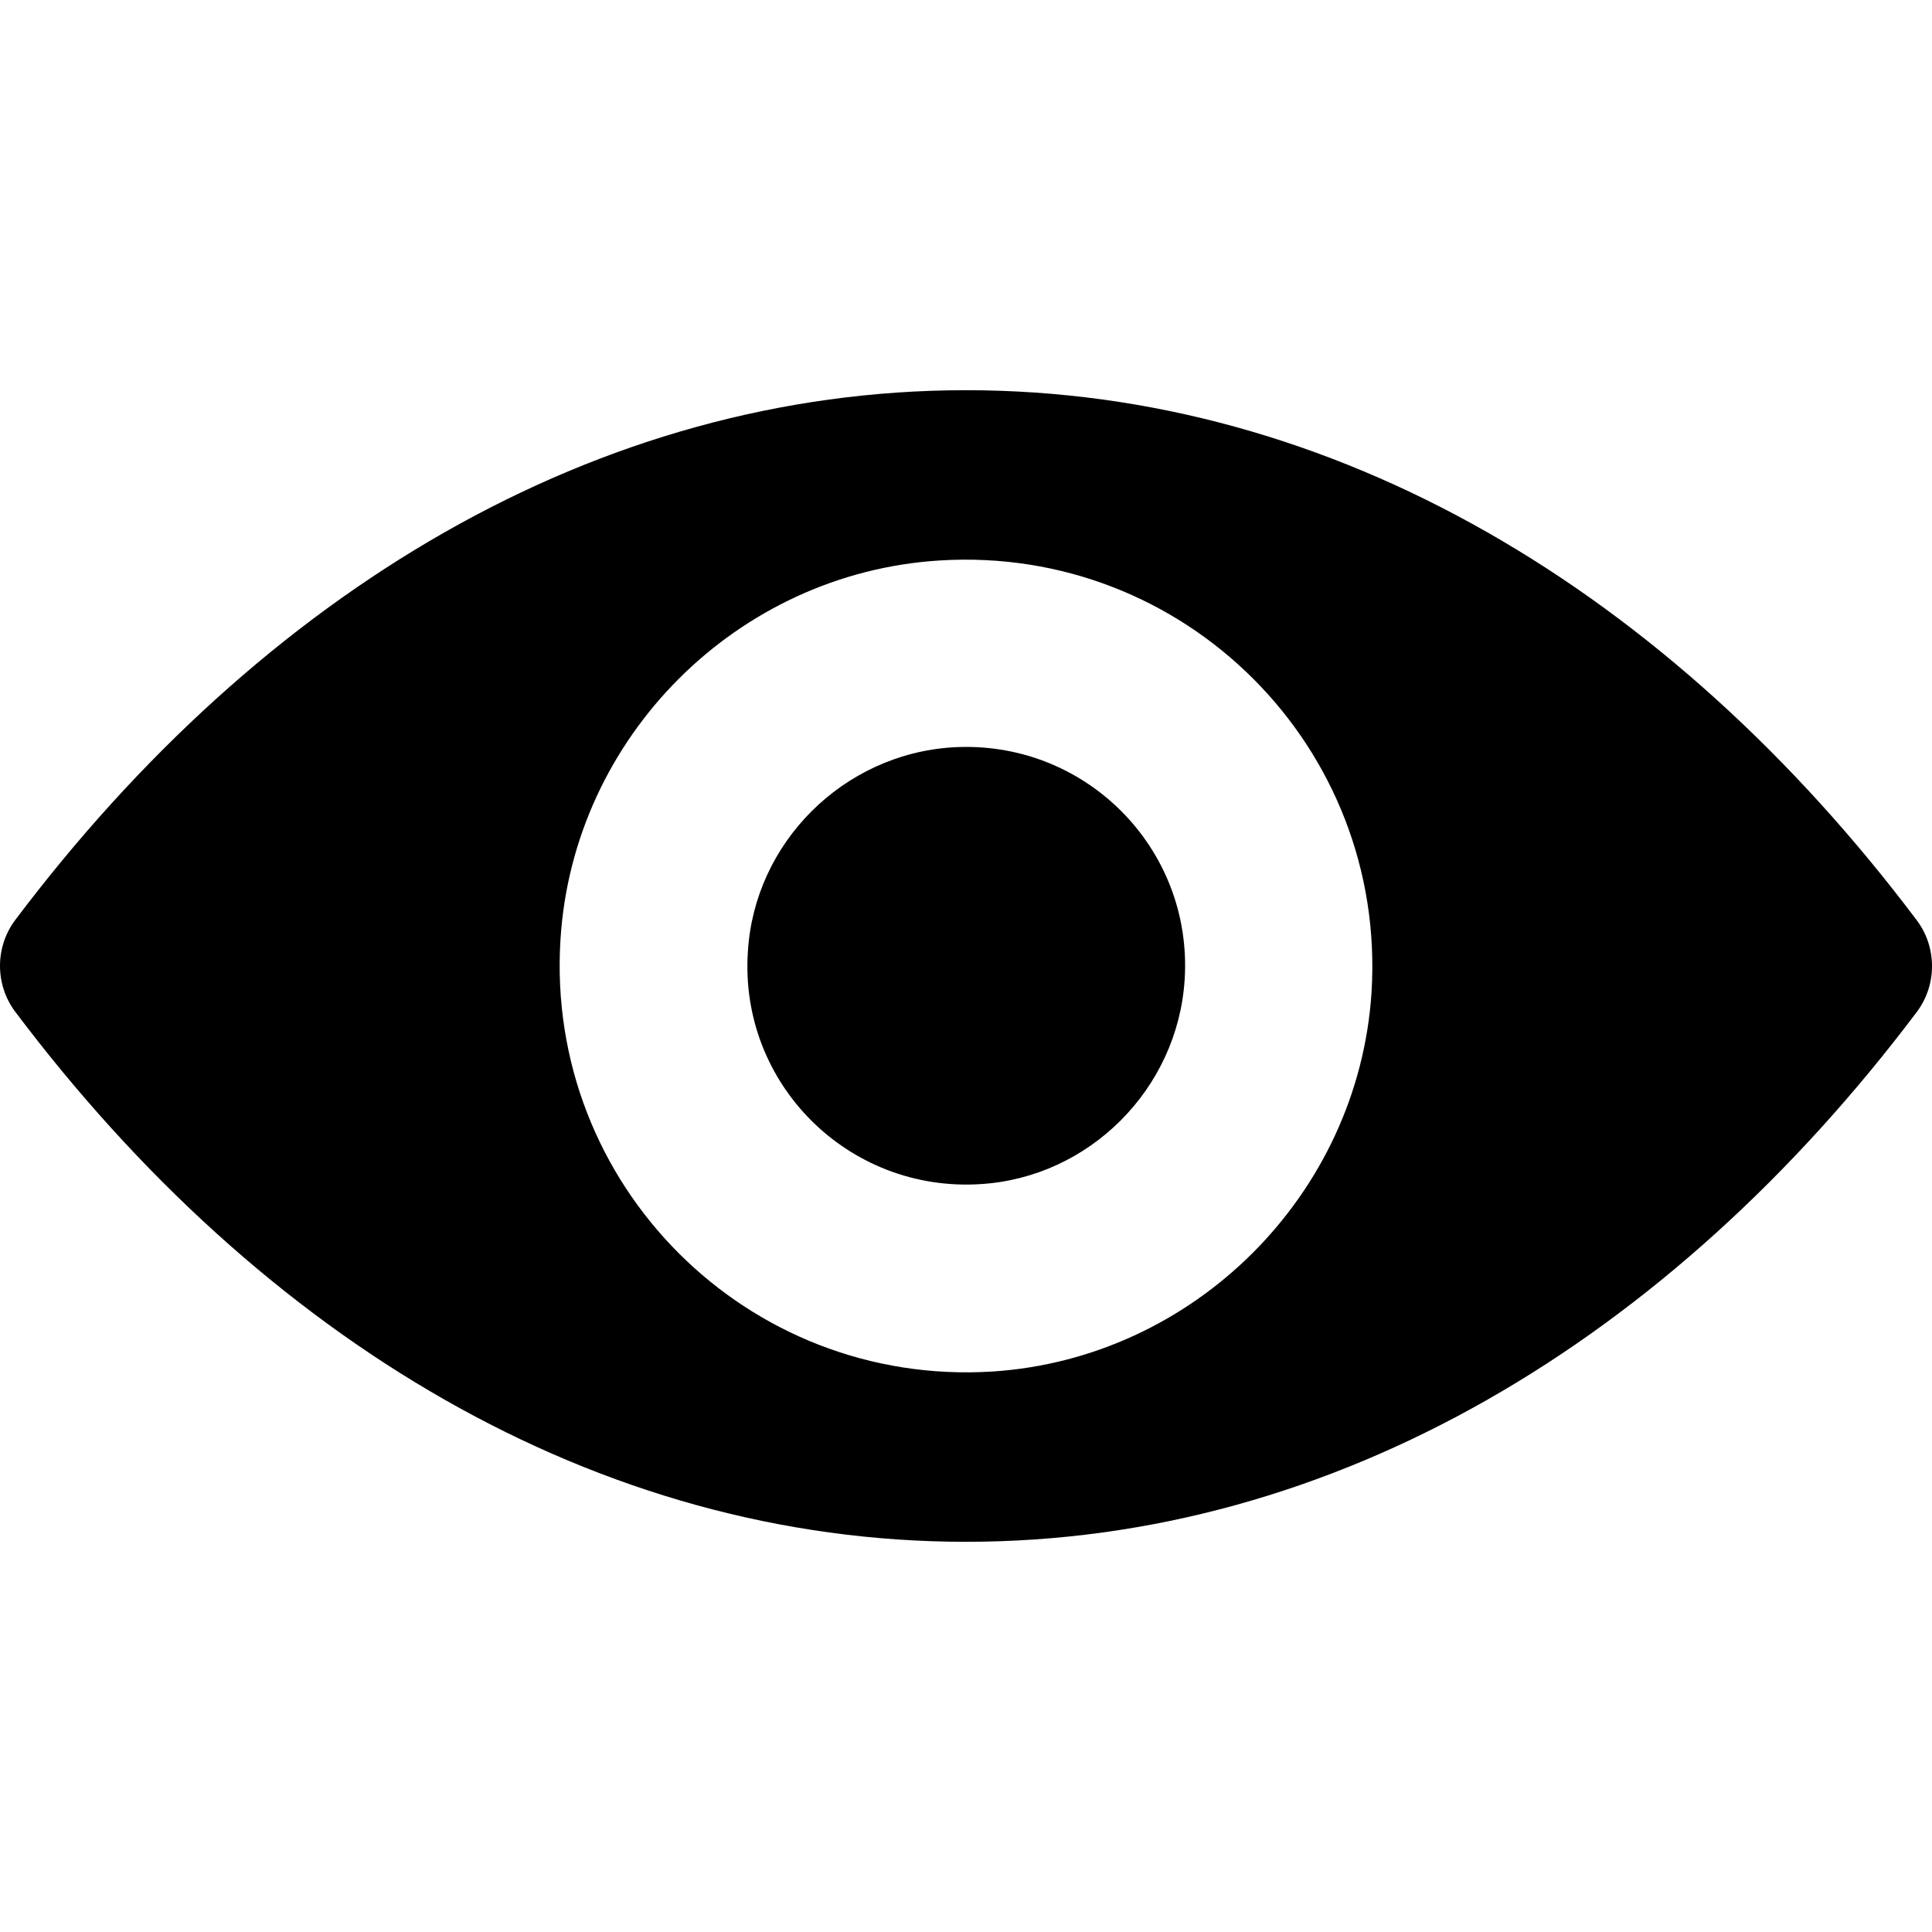 <?xml version="1.0" encoding="UTF-8"?>
<svg xmlns="http://www.w3.org/2000/svg" xmlns:xlink="http://www.w3.org/1999/xlink" width="30px" height="30px" viewBox="0 0 30 30" version="1.1">
<g id="surface1">
<path style=" stroke:none;fill-rule:nonzero;fill:rgb(0%,0%,0%);fill-opacity:1;" d="M 15 6.059 C 9.27 6.059 4.07 9.195 0.234 14.289 C -0.078 14.707 -0.078 15.289 0.234 15.707 C 4.07 20.805 9.27 23.941 15 23.941 C 20.73 23.941 25.93 20.805 29.766 15.711 C 30.078 15.293 30.078 14.711 29.766 14.293 C 25.93 9.195 20.73 6.059 15 6.059 Z M 15.41 21.297 C 11.605 21.535 8.465 18.398 8.703 14.59 C 8.898 11.445 11.445 8.898 14.59 8.703 C 18.395 8.465 21.535 11.602 21.297 15.41 C 21.094 18.547 18.547 21.094 15.41 21.297 Z M 15.223 18.387 C 13.172 18.516 11.477 16.828 11.613 14.777 C 11.715 13.086 13.09 11.715 14.785 11.605 C 16.836 11.477 18.527 13.164 18.395 15.215 C 18.285 16.914 16.91 18.285 15.223 18.387 Z M 15.223 18.387 "/>
</g>
</svg>
